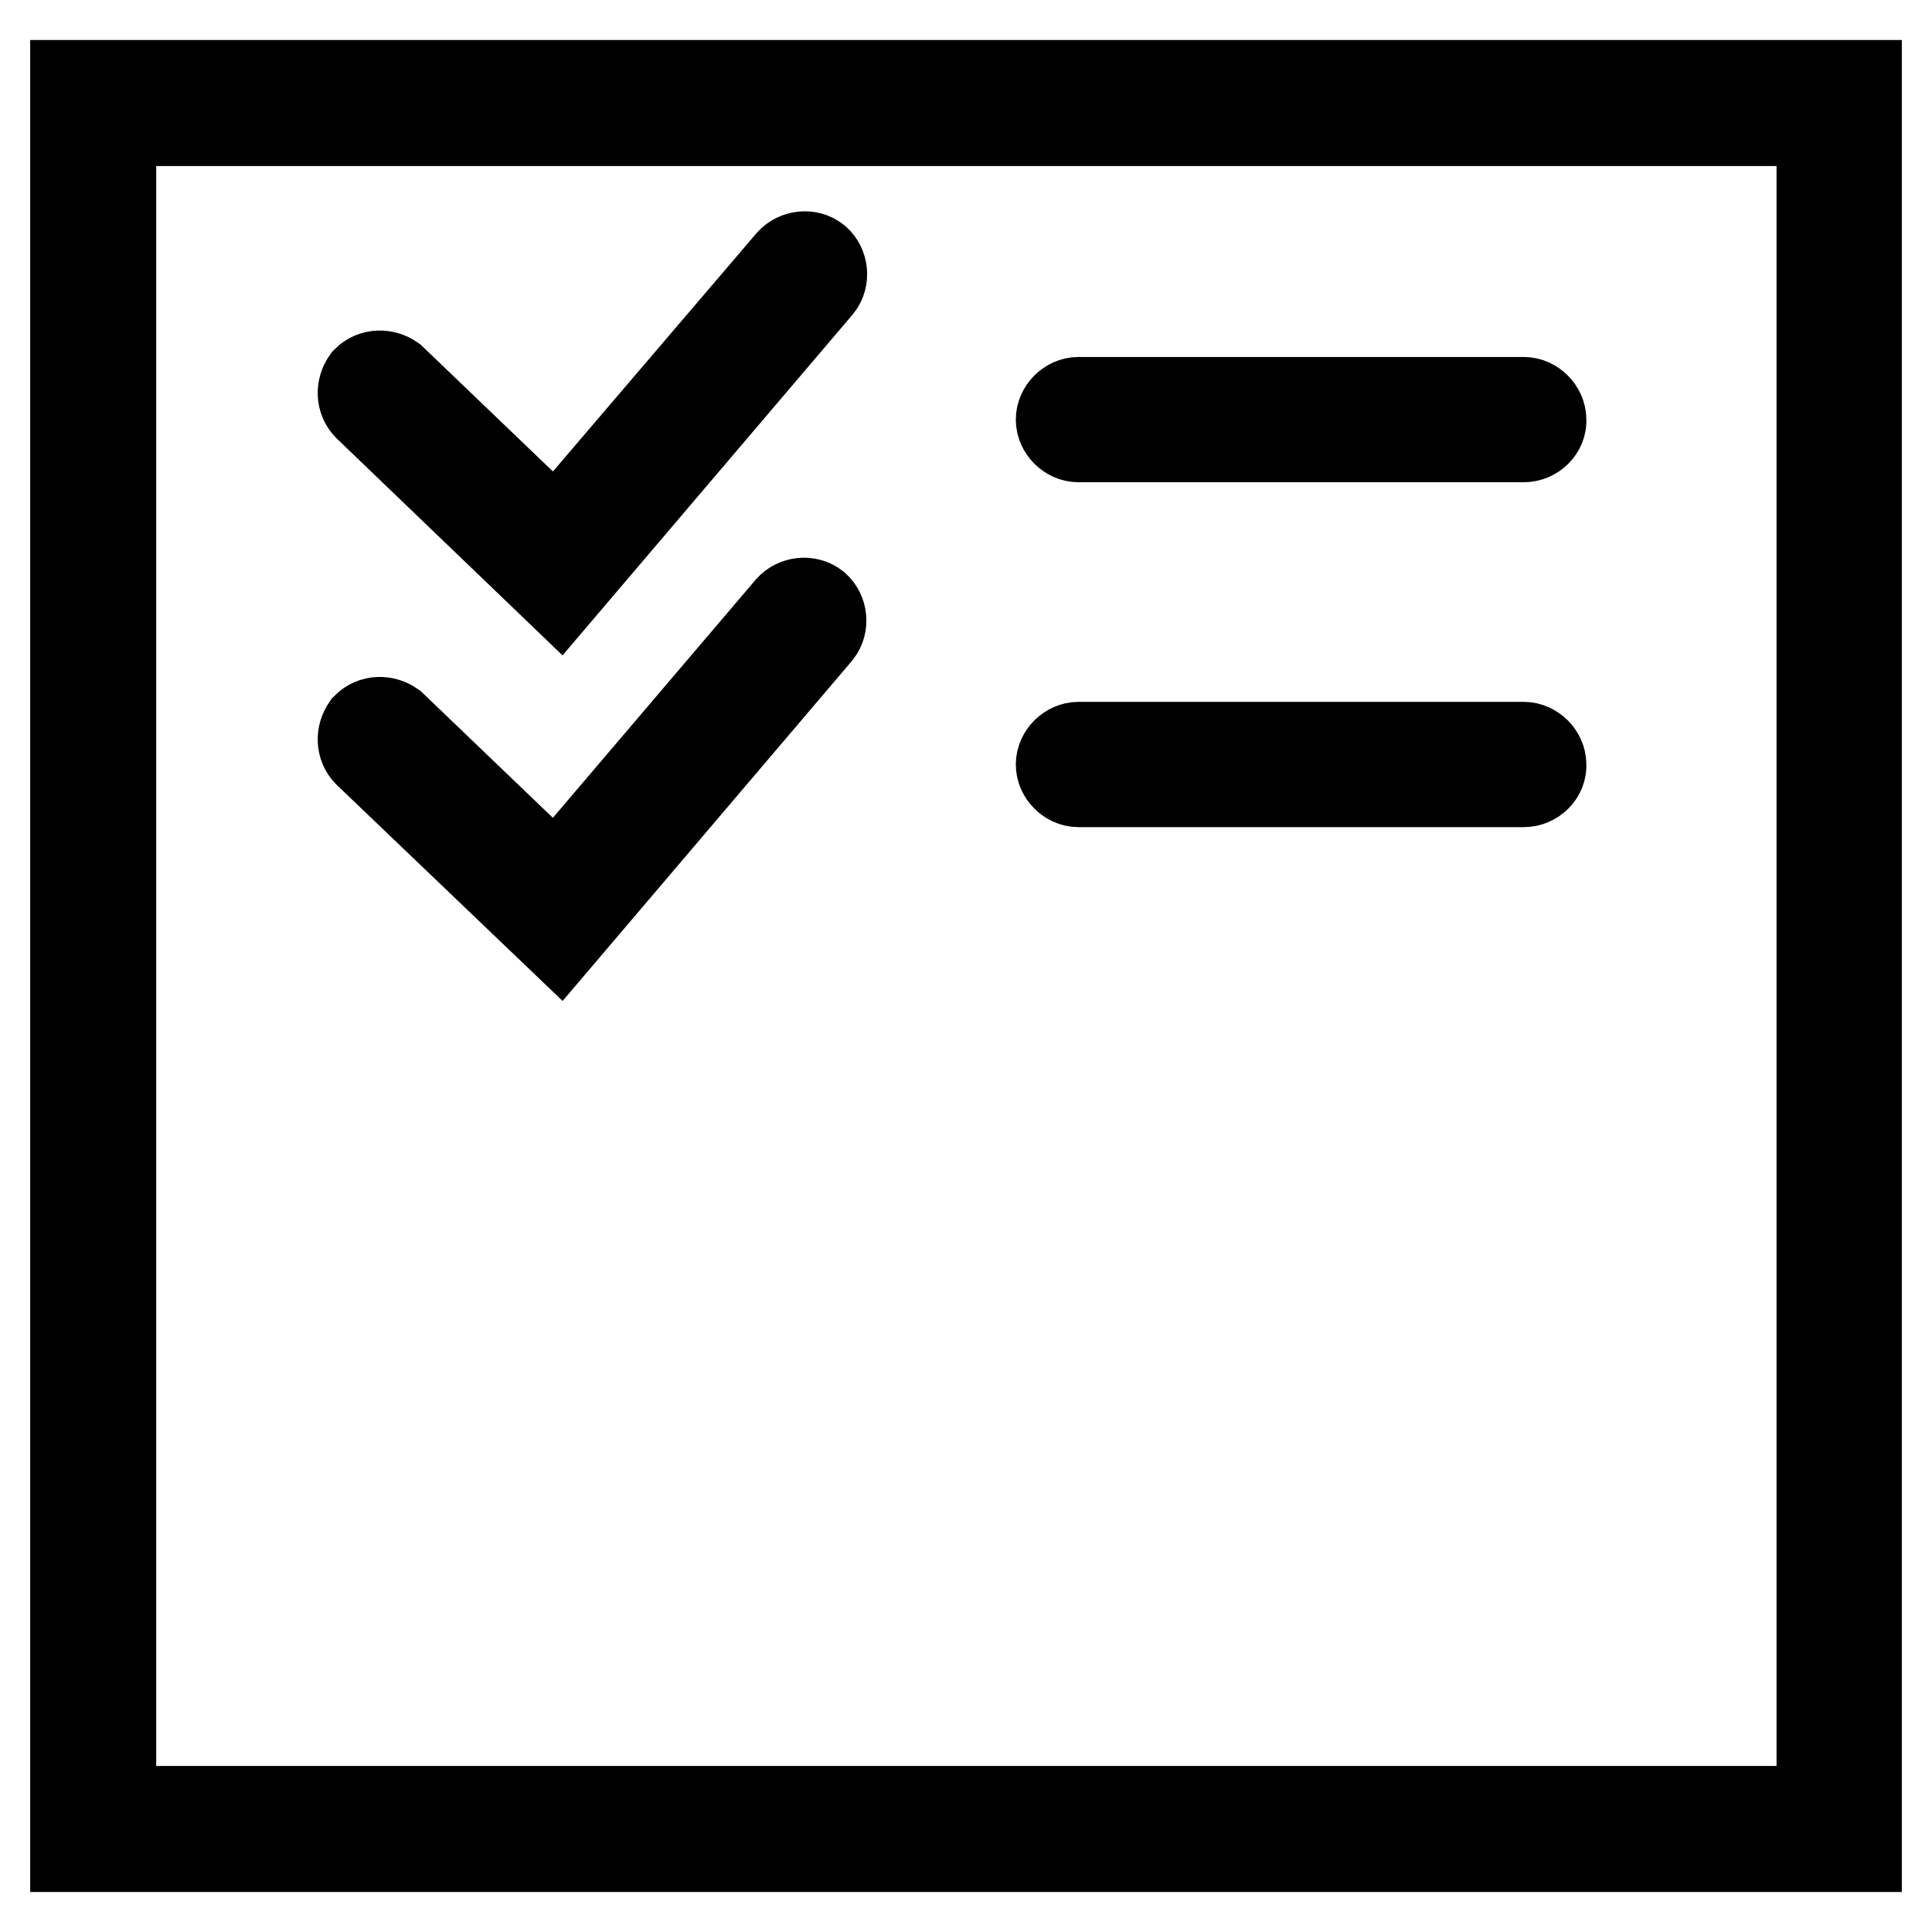 <?xml version="1.0" encoding="utf-8"?>
<!-- Svg Vector Icons : http://www.onlinewebfonts.com/icon -->
<!DOCTYPE svg PUBLIC "-//W3C//DTD SVG 1.1//EN" "http://www.w3.org/Graphics/SVG/1.1/DTD/svg11.dtd">
<svg version="1.1" xmlns="http://www.w3.org/2000/svg" xmlns:xlink="http://www.w3.org/1999/xlink" x="0px" y="0px" viewBox="0 0 256 256" enable-background="new 0 0 256 256" xml:space="preserve">
<g> <path stroke-width="12" fill-opacity="0" stroke="#000000"  d="M246,244.7H10V11.3h236V244.7L246,244.7z M14.7,240h226.7V16H14.7V240z"/> <path stroke-width="12" fill-opacity="0" stroke="#000000"  d="M74.1,78.1L48.8,53.8c-0.9-0.9-0.9-2.3-0.2-3.3c0.9-0.9,2.3-0.9,3.3-0.2l21.8,20.9l31.1-36.4 c0.8-0.9,2.3-1.1,3.3-0.3c0.9,0.8,1.1,2.3,0.3,3.3L74.1,78.1z M201.9,57.9h-59c-1.2,0-2.3-1.1-2.3-2.3c0-1.2,1.1-2.3,2.3-2.3h59 c1.2,0,2.3,1.1,2.3,2.3C204.3,56.8,203.2,57.9,201.9,57.9z M74.1,123.9L48.8,99.7c-0.9-0.9-0.9-2.3-0.2-3.3 c0.9-0.9,2.3-0.9,3.3-0.2l21.8,20.9l31-36.4c0.8-0.9,2.3-1.1,3.3-0.3c0.9,0.8,1.1,2.3,0.3,3.3L74.1,123.9z M201.9,103.6h-59 c-1.2,0-2.3-1.1-2.3-2.3c0-1.2,1.1-2.3,2.3-2.3h59c1.2,0,2.3,1.1,2.3,2.3C204.3,102.5,203.2,103.6,201.9,103.6z"/></g>
</svg>